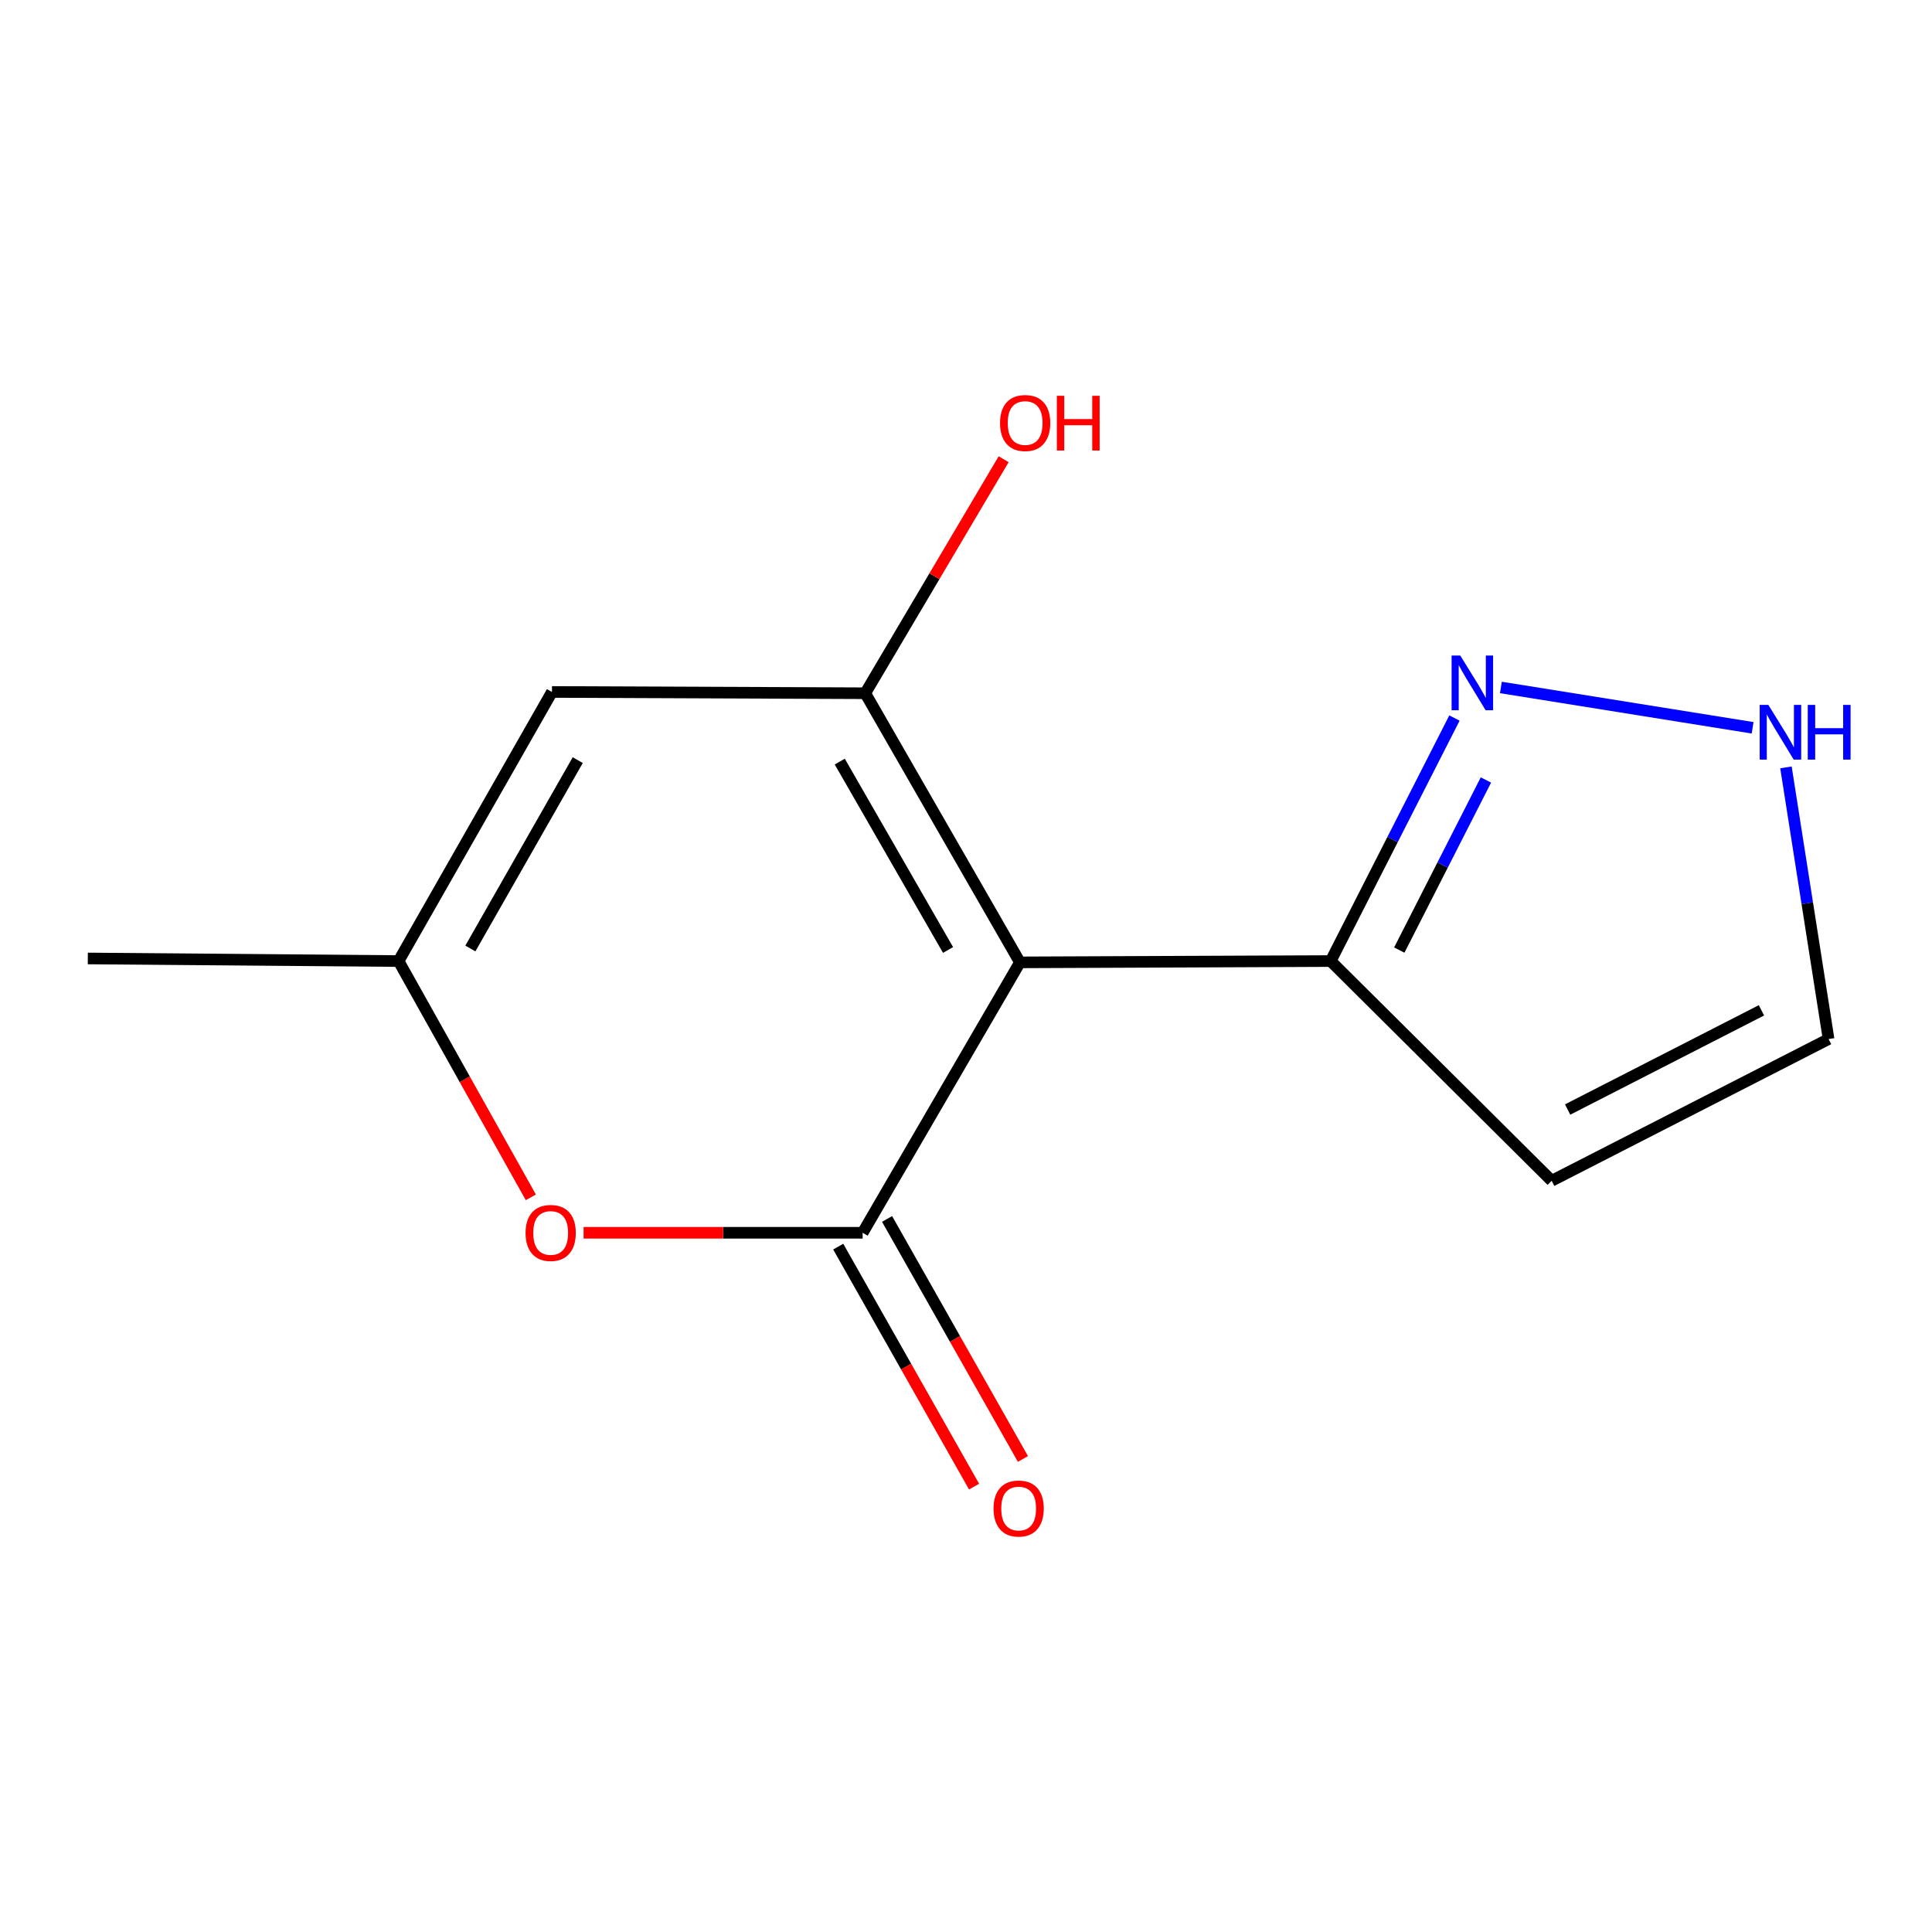 <?xml version='1.0' encoding='iso-8859-1'?>
<svg version='1.1' baseProfile='full'
              xmlns='http://www.w3.org/2000/svg'
                      xmlns:rdkit='http://www.rdkit.org/xml'
                      xmlns:xlink='http://www.w3.org/1999/xlink'
                  xml:space='preserve'
width='1000px' height='1000px' viewBox='0 0 1000 1000'>
<!-- END OF HEADER -->
<rect style='opacity:1.0;fill:#FFFFFF;stroke:none' width='1000' height='1000' x='0' y='0'> </rect>
<path class='bond-0' d='M 527.918,498.121 L 446.504,638.085' style='fill:none;fill-rule:evenodd;stroke:#000000;stroke-width:6px;stroke-linecap:butt;stroke-linejoin:miter;stroke-opacity:1' />
<path class='bond-1' d='M 527.918,498.121 L 447.844,358.818' style='fill:none;fill-rule:evenodd;stroke:#000000;stroke-width:6px;stroke-linecap:butt;stroke-linejoin:miter;stroke-opacity:1' />
<path class='bond-1' d='M 490.708,491.71 L 434.656,394.199' style='fill:none;fill-rule:evenodd;stroke:#000000;stroke-width:6px;stroke-linecap:butt;stroke-linejoin:miter;stroke-opacity:1' />
<path class='bond-4' d='M 527.918,498.121 L 688.761,497.443' style='fill:none;fill-rule:evenodd;stroke:#000000;stroke-width:6px;stroke-linecap:butt;stroke-linejoin:miter;stroke-opacity:1' />
<path class='bond-3' d='M 446.504,638.085 L 374.286,638.085' style='fill:none;fill-rule:evenodd;stroke:#000000;stroke-width:6px;stroke-linecap:butt;stroke-linejoin:miter;stroke-opacity:1' />
<path class='bond-3' d='M 374.286,638.085 L 302.068,638.085' style='fill:none;fill-rule:evenodd;stroke:#FF0000;stroke-width:6px;stroke-linecap:butt;stroke-linejoin:miter;stroke-opacity:1' />
<path class='bond-9' d='M 433.857,645.244 L 469.02,707.358' style='fill:none;fill-rule:evenodd;stroke:#000000;stroke-width:6px;stroke-linecap:butt;stroke-linejoin:miter;stroke-opacity:1' />
<path class='bond-9' d='M 469.02,707.358 L 504.183,769.471' style='fill:none;fill-rule:evenodd;stroke:#FF0000;stroke-width:6px;stroke-linecap:butt;stroke-linejoin:miter;stroke-opacity:1' />
<path class='bond-9' d='M 459.15,630.926 L 494.313,693.039' style='fill:none;fill-rule:evenodd;stroke:#000000;stroke-width:6px;stroke-linecap:butt;stroke-linejoin:miter;stroke-opacity:1' />
<path class='bond-9' d='M 494.313,693.039 L 529.476,755.153' style='fill:none;fill-rule:evenodd;stroke:#FF0000;stroke-width:6px;stroke-linecap:butt;stroke-linejoin:miter;stroke-opacity:1' />
<path class='bond-2' d='M 447.844,358.818 L 285.693,358.156' style='fill:none;fill-rule:evenodd;stroke:#000000;stroke-width:6px;stroke-linecap:butt;stroke-linejoin:miter;stroke-opacity:1' />
<path class='bond-11' d='M 447.844,358.818 L 483.662,298.257' style='fill:none;fill-rule:evenodd;stroke:#000000;stroke-width:6px;stroke-linecap:butt;stroke-linejoin:miter;stroke-opacity:1' />
<path class='bond-11' d='M 483.662,298.257 L 519.481,237.695' style='fill:none;fill-rule:evenodd;stroke:#FF0000;stroke-width:6px;stroke-linecap:butt;stroke-linejoin:miter;stroke-opacity:1' />
<path class='bond-5' d='M 285.693,358.156 L 206.297,497.443' style='fill:none;fill-rule:evenodd;stroke:#000000;stroke-width:6px;stroke-linecap:butt;stroke-linejoin:miter;stroke-opacity:1' />
<path class='bond-5' d='M 299.035,393.443 L 243.457,490.943' style='fill:none;fill-rule:evenodd;stroke:#000000;stroke-width:6px;stroke-linecap:butt;stroke-linejoin:miter;stroke-opacity:1' />
<path class='bond-14' d='M 274.759,619.736 L 240.528,558.589' style='fill:none;fill-rule:evenodd;stroke:#FF0000;stroke-width:6px;stroke-linecap:butt;stroke-linejoin:miter;stroke-opacity:1' />
<path class='bond-14' d='M 240.528,558.589 L 206.297,497.443' style='fill:none;fill-rule:evenodd;stroke:#000000;stroke-width:6px;stroke-linecap:butt;stroke-linejoin:miter;stroke-opacity:1' />
<path class='bond-6' d='M 688.761,497.443 L 720.789,434.55' style='fill:none;fill-rule:evenodd;stroke:#000000;stroke-width:6px;stroke-linecap:butt;stroke-linejoin:miter;stroke-opacity:1' />
<path class='bond-6' d='M 720.789,434.55 L 752.817,371.657' style='fill:none;fill-rule:evenodd;stroke:#0000FF;stroke-width:6px;stroke-linecap:butt;stroke-linejoin:miter;stroke-opacity:1' />
<path class='bond-6' d='M 724.269,491.764 L 746.689,447.739' style='fill:none;fill-rule:evenodd;stroke:#000000;stroke-width:6px;stroke-linecap:butt;stroke-linejoin:miter;stroke-opacity:1' />
<path class='bond-6' d='M 746.689,447.739 L 769.109,403.715' style='fill:none;fill-rule:evenodd;stroke:#0000FF;stroke-width:6px;stroke-linecap:butt;stroke-linejoin:miter;stroke-opacity:1' />
<path class='bond-8' d='M 688.761,497.443 L 803.148,611.168' style='fill:none;fill-rule:evenodd;stroke:#000000;stroke-width:6px;stroke-linecap:butt;stroke-linejoin:miter;stroke-opacity:1' />
<path class='bond-12' d='M 206.297,497.443 L 45.455,496.102' style='fill:none;fill-rule:evenodd;stroke:#000000;stroke-width:6px;stroke-linecap:butt;stroke-linejoin:miter;stroke-opacity:1' />
<path class='bond-7' d='M 776.863,355.826 L 907.152,376.71' style='fill:none;fill-rule:evenodd;stroke:#0000FF;stroke-width:6px;stroke-linecap:butt;stroke-linejoin:miter;stroke-opacity:1' />
<path class='bond-13' d='M 924.408,397.197 L 935.439,467.504' style='fill:none;fill-rule:evenodd;stroke:#0000FF;stroke-width:6px;stroke-linecap:butt;stroke-linejoin:miter;stroke-opacity:1' />
<path class='bond-13' d='M 935.439,467.504 L 946.471,537.811' style='fill:none;fill-rule:evenodd;stroke:#000000;stroke-width:6px;stroke-linecap:butt;stroke-linejoin:miter;stroke-opacity:1' />
<path class='bond-10' d='M 803.148,611.168 L 946.471,537.811' style='fill:none;fill-rule:evenodd;stroke:#000000;stroke-width:6px;stroke-linecap:butt;stroke-linejoin:miter;stroke-opacity:1' />
<path class='bond-10' d='M 811.404,574.291 L 911.73,522.941' style='fill:none;fill-rule:evenodd;stroke:#000000;stroke-width:6px;stroke-linecap:butt;stroke-linejoin:miter;stroke-opacity:1' />
<path  class='atom-4' d='M 272.031 638.165
Q 272.031 631.365, 275.391 627.565
Q 278.751 623.765, 285.031 623.765
Q 291.311 623.765, 294.671 627.565
Q 298.031 631.365, 298.031 638.165
Q 298.031 645.045, 294.631 648.965
Q 291.231 652.845, 285.031 652.845
Q 278.791 652.845, 275.391 648.965
Q 272.031 645.085, 272.031 638.165
M 285.031 649.645
Q 289.351 649.645, 291.671 646.765
Q 294.031 643.845, 294.031 638.165
Q 294.031 632.605, 291.671 629.805
Q 289.351 626.965, 285.031 626.965
Q 280.711 626.965, 278.351 629.765
Q 276.031 632.565, 276.031 638.165
Q 276.031 643.885, 278.351 646.765
Q 280.711 649.645, 285.031 649.645
' fill='#FF0000'/>
<path  class='atom-7' d='M 755.826 339.298
L 765.106 354.298
Q 766.026 355.778, 767.506 358.458
Q 768.986 361.138, 769.066 361.298
L 769.066 339.298
L 772.826 339.298
L 772.826 367.618
L 768.946 367.618
L 758.986 351.218
Q 757.826 349.298, 756.586 347.098
Q 755.386 344.898, 755.026 344.218
L 755.026 367.618
L 751.346 367.618
L 751.346 339.298
L 755.826 339.298
' fill='#0000FF'/>
<path  class='atom-8' d='M 915.296 364.859
L 924.576 379.859
Q 925.496 381.339, 926.976 384.019
Q 928.456 386.699, 928.536 386.859
L 928.536 364.859
L 932.296 364.859
L 932.296 393.179
L 928.416 393.179
L 918.456 376.779
Q 917.296 374.859, 916.056 372.659
Q 914.856 370.459, 914.496 369.779
L 914.496 393.179
L 910.816 393.179
L 910.816 364.859
L 915.296 364.859
' fill='#0000FF'/>
<path  class='atom-8' d='M 935.696 364.859
L 939.536 364.859
L 939.536 376.899
L 954.016 376.899
L 954.016 364.859
L 957.856 364.859
L 957.856 393.179
L 954.016 393.179
L 954.016 380.099
L 939.536 380.099
L 939.536 393.179
L 935.696 393.179
L 935.696 364.859
' fill='#0000FF'/>
<path  class='atom-10' d='M 514.256 780.81
Q 514.256 774.01, 517.616 770.21
Q 520.976 766.41, 527.256 766.41
Q 533.536 766.41, 536.896 770.21
Q 540.256 774.01, 540.256 780.81
Q 540.256 787.69, 536.856 791.61
Q 533.456 795.49, 527.256 795.49
Q 521.016 795.49, 517.616 791.61
Q 514.256 787.73, 514.256 780.81
M 527.256 792.29
Q 531.576 792.29, 533.896 789.41
Q 536.256 786.49, 536.256 780.81
Q 536.256 775.25, 533.896 772.45
Q 531.576 769.61, 527.256 769.61
Q 522.936 769.61, 520.576 772.41
Q 518.256 775.21, 518.256 780.81
Q 518.256 786.53, 520.576 789.41
Q 522.936 792.29, 527.256 792.29
' fill='#FF0000'/>
<path  class='atom-12' d='M 517.615 218.95
Q 517.615 212.15, 520.975 208.35
Q 524.335 204.55, 530.615 204.55
Q 536.895 204.55, 540.255 208.35
Q 543.615 212.15, 543.615 218.95
Q 543.615 225.83, 540.215 229.75
Q 536.815 233.63, 530.615 233.63
Q 524.375 233.63, 520.975 229.75
Q 517.615 225.87, 517.615 218.95
M 530.615 230.43
Q 534.935 230.43, 537.255 227.55
Q 539.615 224.63, 539.615 218.95
Q 539.615 213.39, 537.255 210.59
Q 534.935 207.75, 530.615 207.75
Q 526.295 207.75, 523.935 210.55
Q 521.615 213.35, 521.615 218.95
Q 521.615 224.67, 523.935 227.55
Q 526.295 230.43, 530.615 230.43
' fill='#FF0000'/>
<path  class='atom-12' d='M 547.015 204.87
L 550.855 204.87
L 550.855 216.91
L 565.335 216.91
L 565.335 204.87
L 569.175 204.87
L 569.175 233.19
L 565.335 233.19
L 565.335 220.11
L 550.855 220.11
L 550.855 233.19
L 547.015 233.19
L 547.015 204.87
' fill='#FF0000'/>
</svg>
